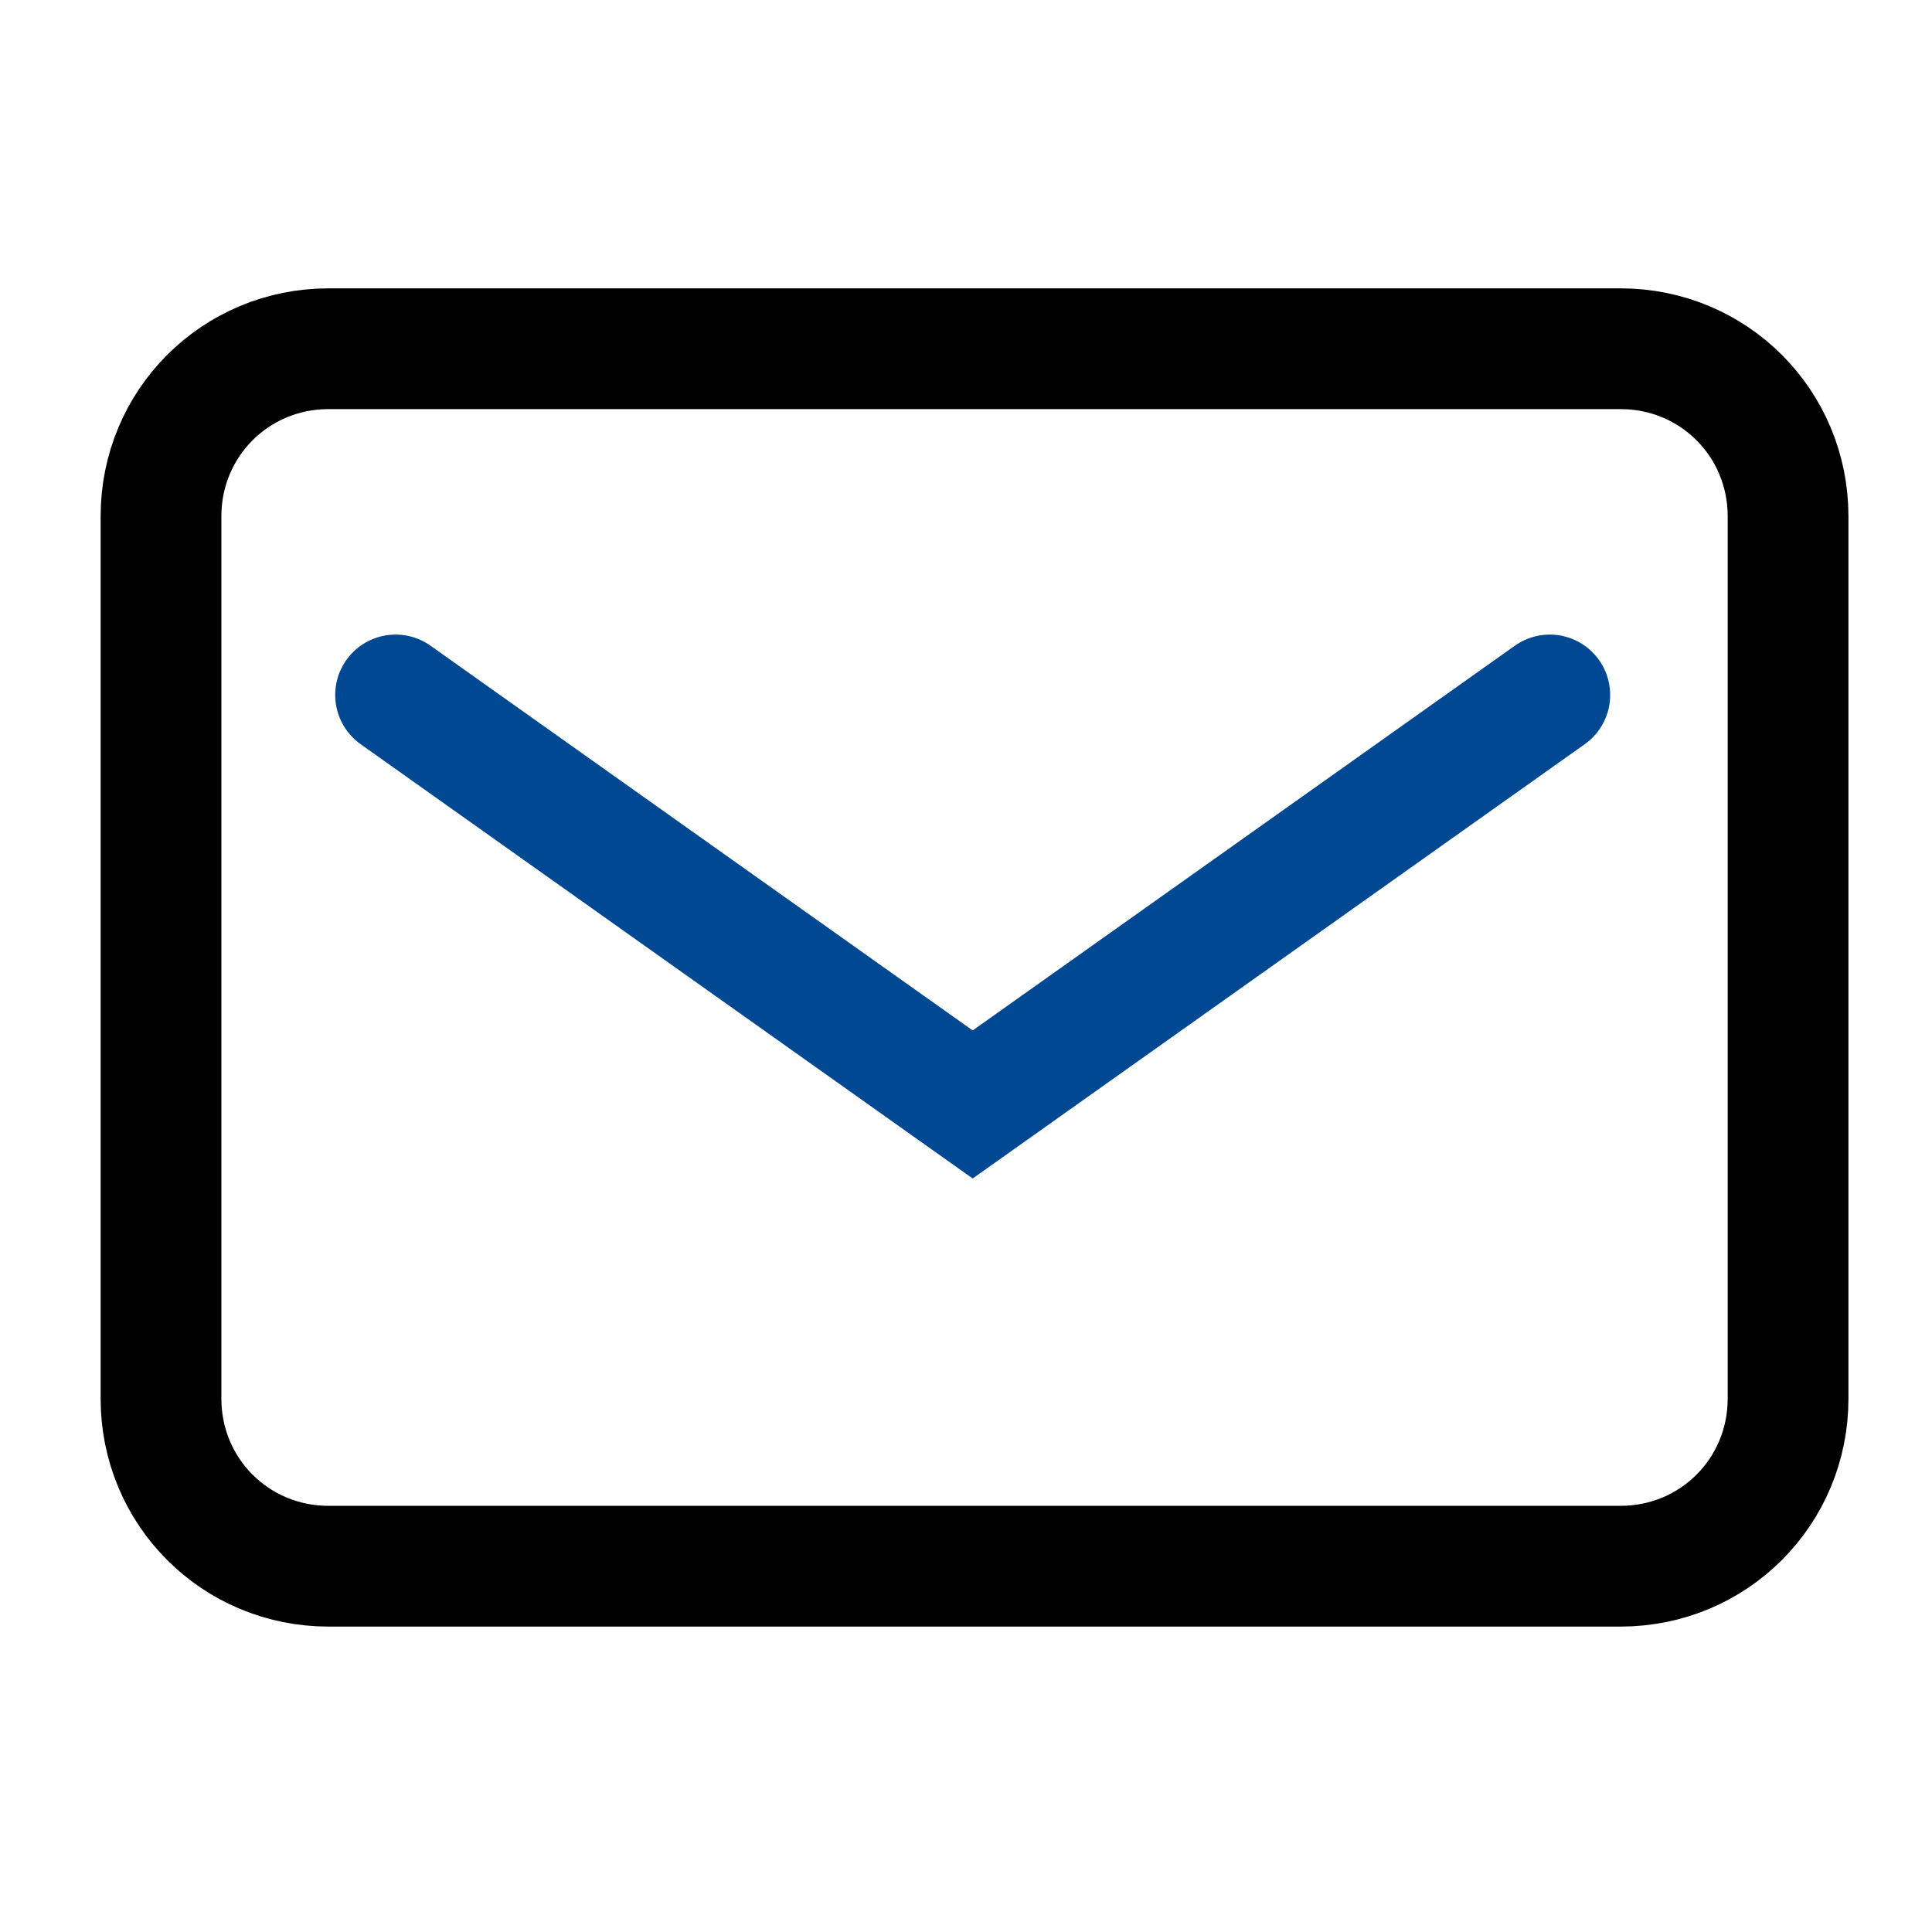 <svg width="24" height="24" viewBox="0 0 24 24" fill="none" xmlns="http://www.w3.org/2000/svg">
<path d="M20.131 19.456H4.081C2.925 19.456 2 18.531 2 17.375V6.413C2 5.257 2.925 4.332 4.081 4.332H20.131C21.287 4.332 22.212 5.257 22.212 6.413V17.375C22.212 18.531 21.287 19.456 20.131 19.456Z" stroke="black" stroke-width="1.5" stroke-miterlimit="10" stroke-linecap="round"/>
<path d="M4.914 8.633L12.083 13.72L19.252 8.633" stroke="#004992" stroke-width="1.5" stroke-miterlimit="10" stroke-linecap="round"/>
</svg>
